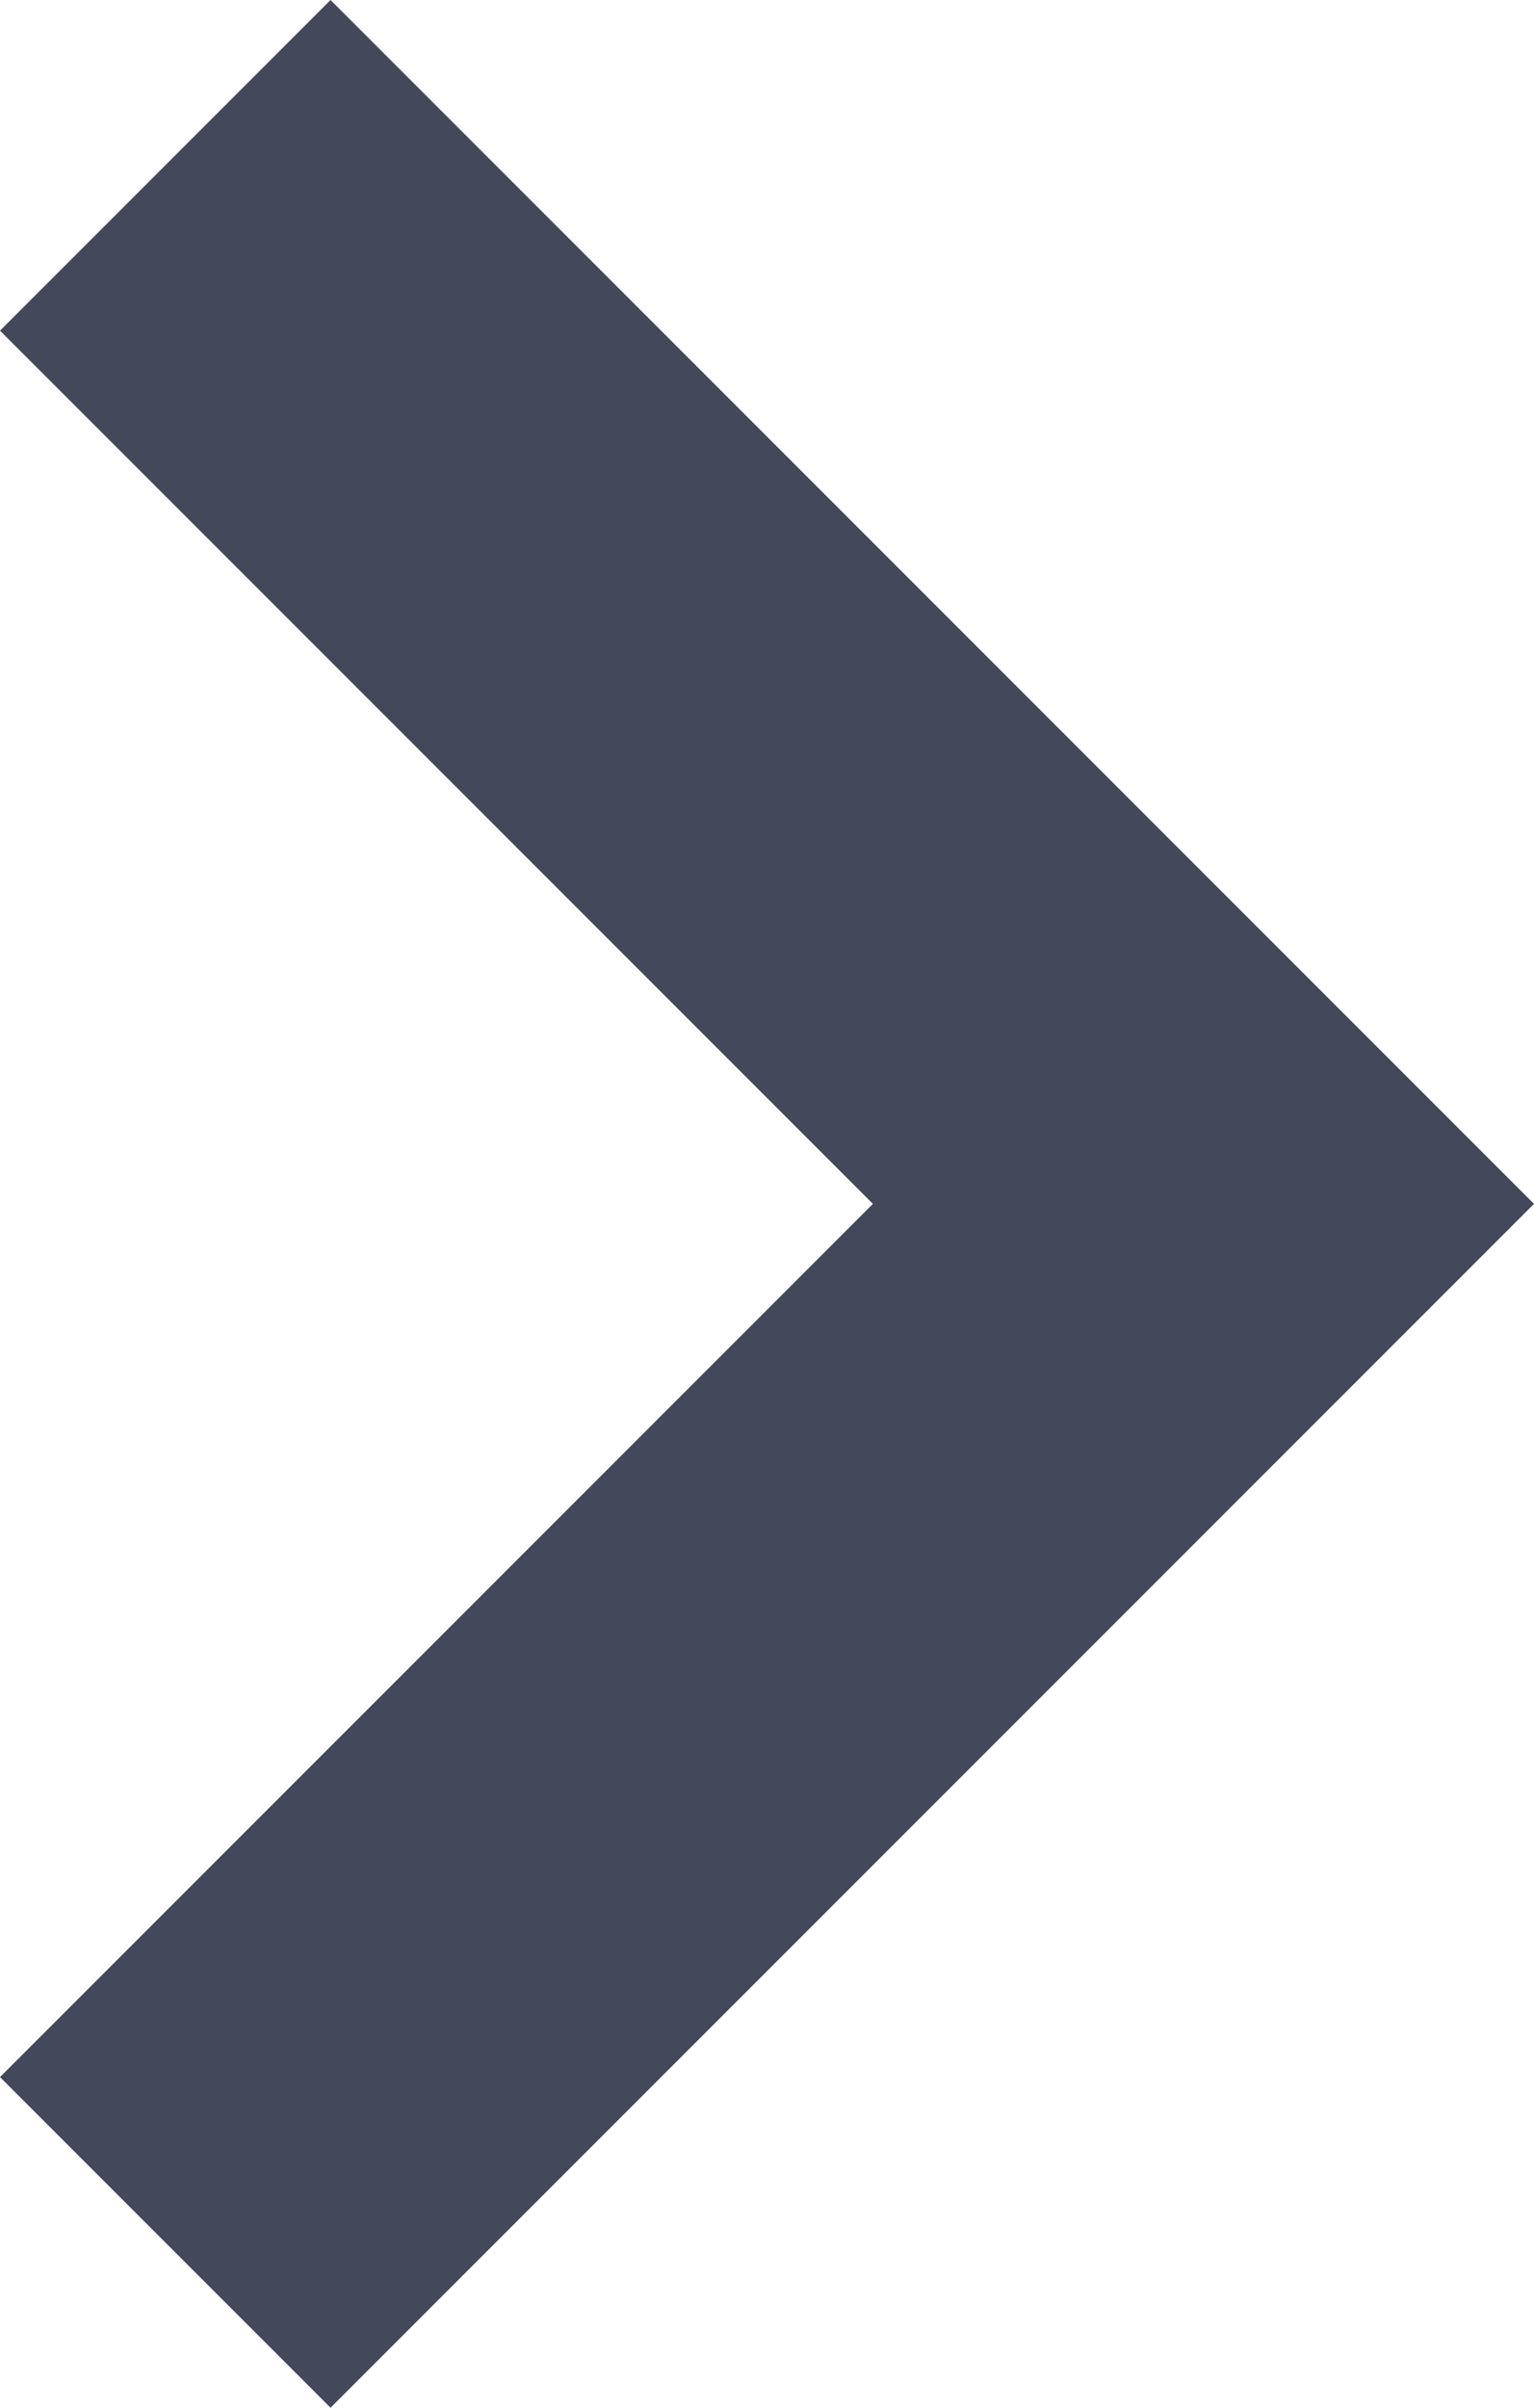 <svg xmlns="http://www.w3.org/2000/svg" width="7.648" height="12" viewBox="0 0 7.648 12">
  <path id="next" d="M10.352,0,6,4.352,1.648,0,0,1.648l6,6,6-6Zm0,0" transform="translate(0 12) rotate(-90)" fill="#43485a"/>
</svg>
